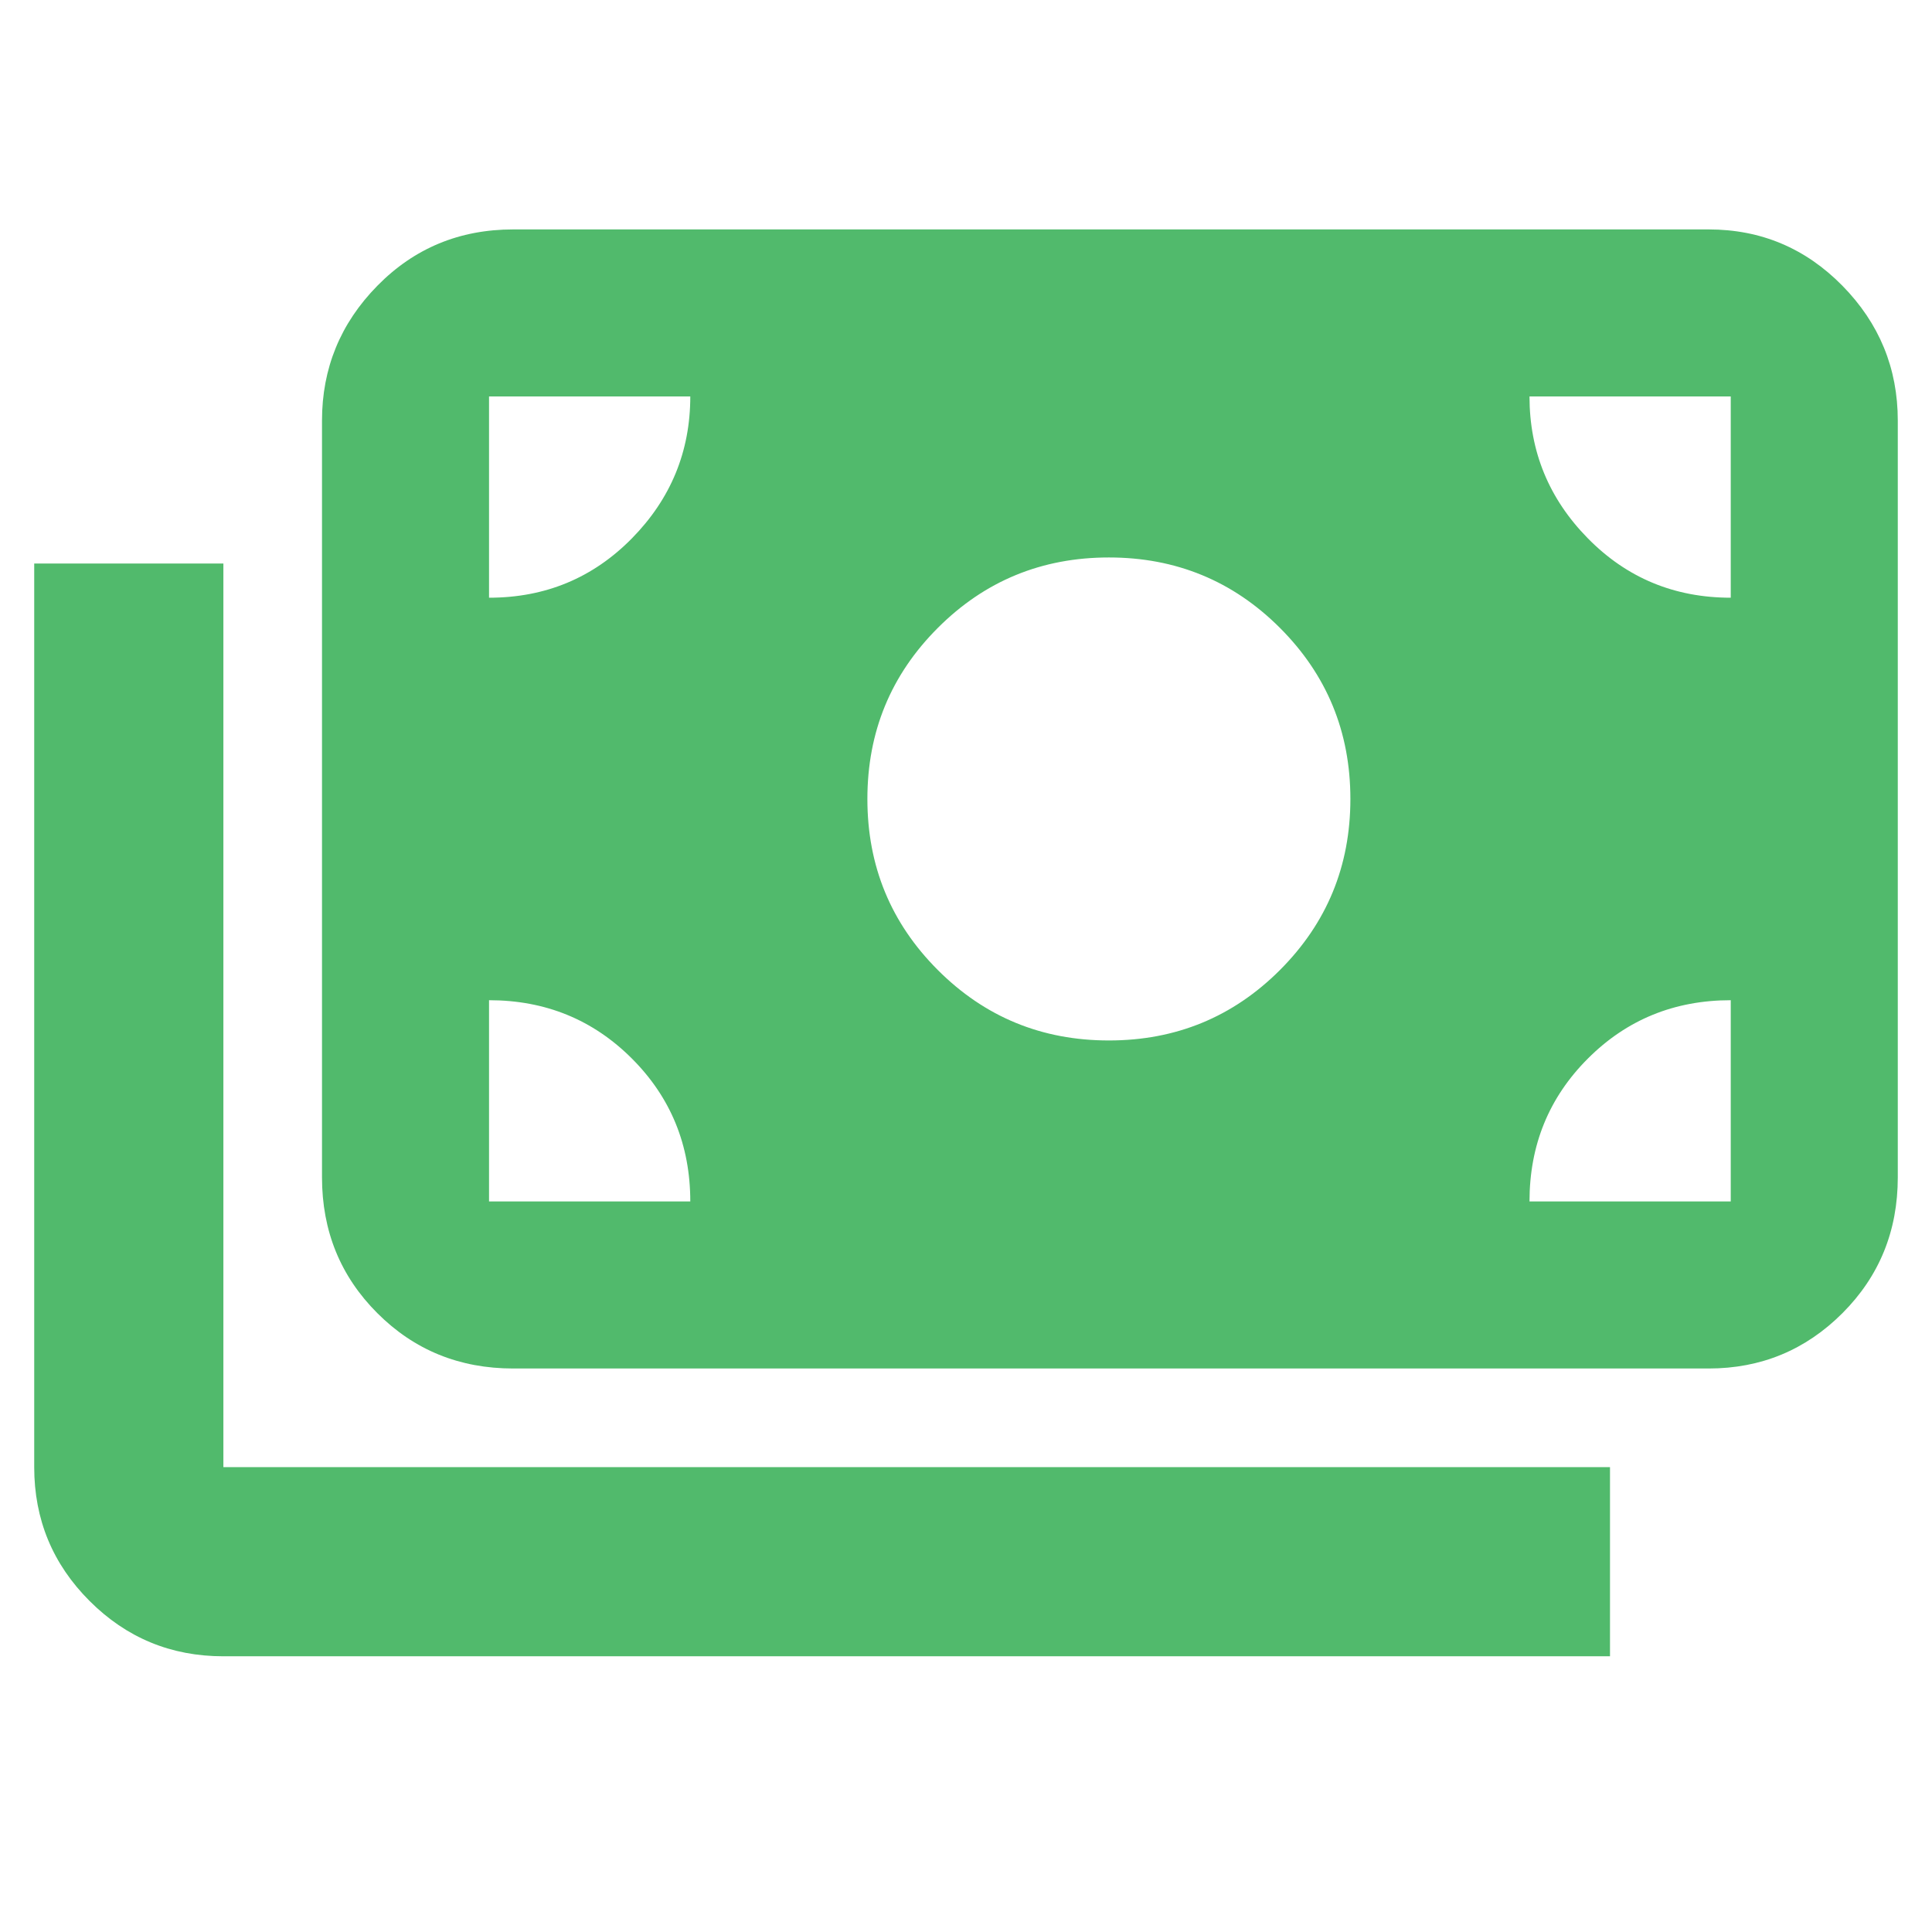 <svg width="48" height="48" viewBox="0 0 48 48" fill="none" xmlns="http://www.w3.org/2000/svg">
<mask id="mask0_29_599" style="mask-type:alpha" maskUnits="userSpaceOnUse" x="0" y="0" width="48" height="48">
<rect width="48" height="48" fill="#D9D9D9"/>
</mask>
<g mask="url(#mask0_29_599)">
<path d="M5.55 41.15C4.25 41.15 3.141 40.692 2.225 39.775C1.308 38.858 0.85 37.75 0.85 36.45V14H5.55V36.45H40V41.15H5.55ZM12.75 34C11.416 34 10.291 33.542 9.375 32.625C8.458 31.708 8 30.583 8 29.25V10.45C8 9.15 8.458 8.033 9.375 7.1C10.291 6.167 11.416 5.7 12.75 5.7H42.45C43.75 5.7 44.858 6.167 45.775 7.1C46.691 8.033 47.15 9.15 47.15 10.45V29.25C47.15 30.583 46.691 31.708 45.775 32.625C44.858 33.542 43.75 34 42.45 34H12.75ZM17.15 29.85C17.15 28.45 16.666 27.267 15.7 26.3C14.733 25.333 13.55 24.85 12.15 24.85V29.85H17.15ZM38 29.85H43V24.85C41.6 24.85 40.416 25.333 39.45 26.3C38.483 27.267 38 28.45 38 29.85ZM27.55 25.85C29.216 25.85 30.633 25.267 31.8 24.1C32.966 22.933 33.55 21.517 33.55 19.85C33.55 18.183 32.966 16.767 31.8 15.6C30.633 14.433 29.216 13.85 27.55 13.85C25.883 13.85 24.466 14.433 23.3 15.6C22.133 16.767 21.55 18.183 21.55 19.85C21.55 21.517 22.133 22.933 23.3 24.1C24.466 25.267 25.883 25.85 27.55 25.85ZM12.15 14.85C13.55 14.85 14.733 14.358 15.7 13.375C16.666 12.392 17.15 11.217 17.15 9.85H12.15V14.85ZM43 14.85V9.85H38C38 11.217 38.483 12.392 39.45 13.375C40.416 14.358 41.6 14.85 43 14.85Z" fill="#51BA6C"/>
</g>
</svg>
